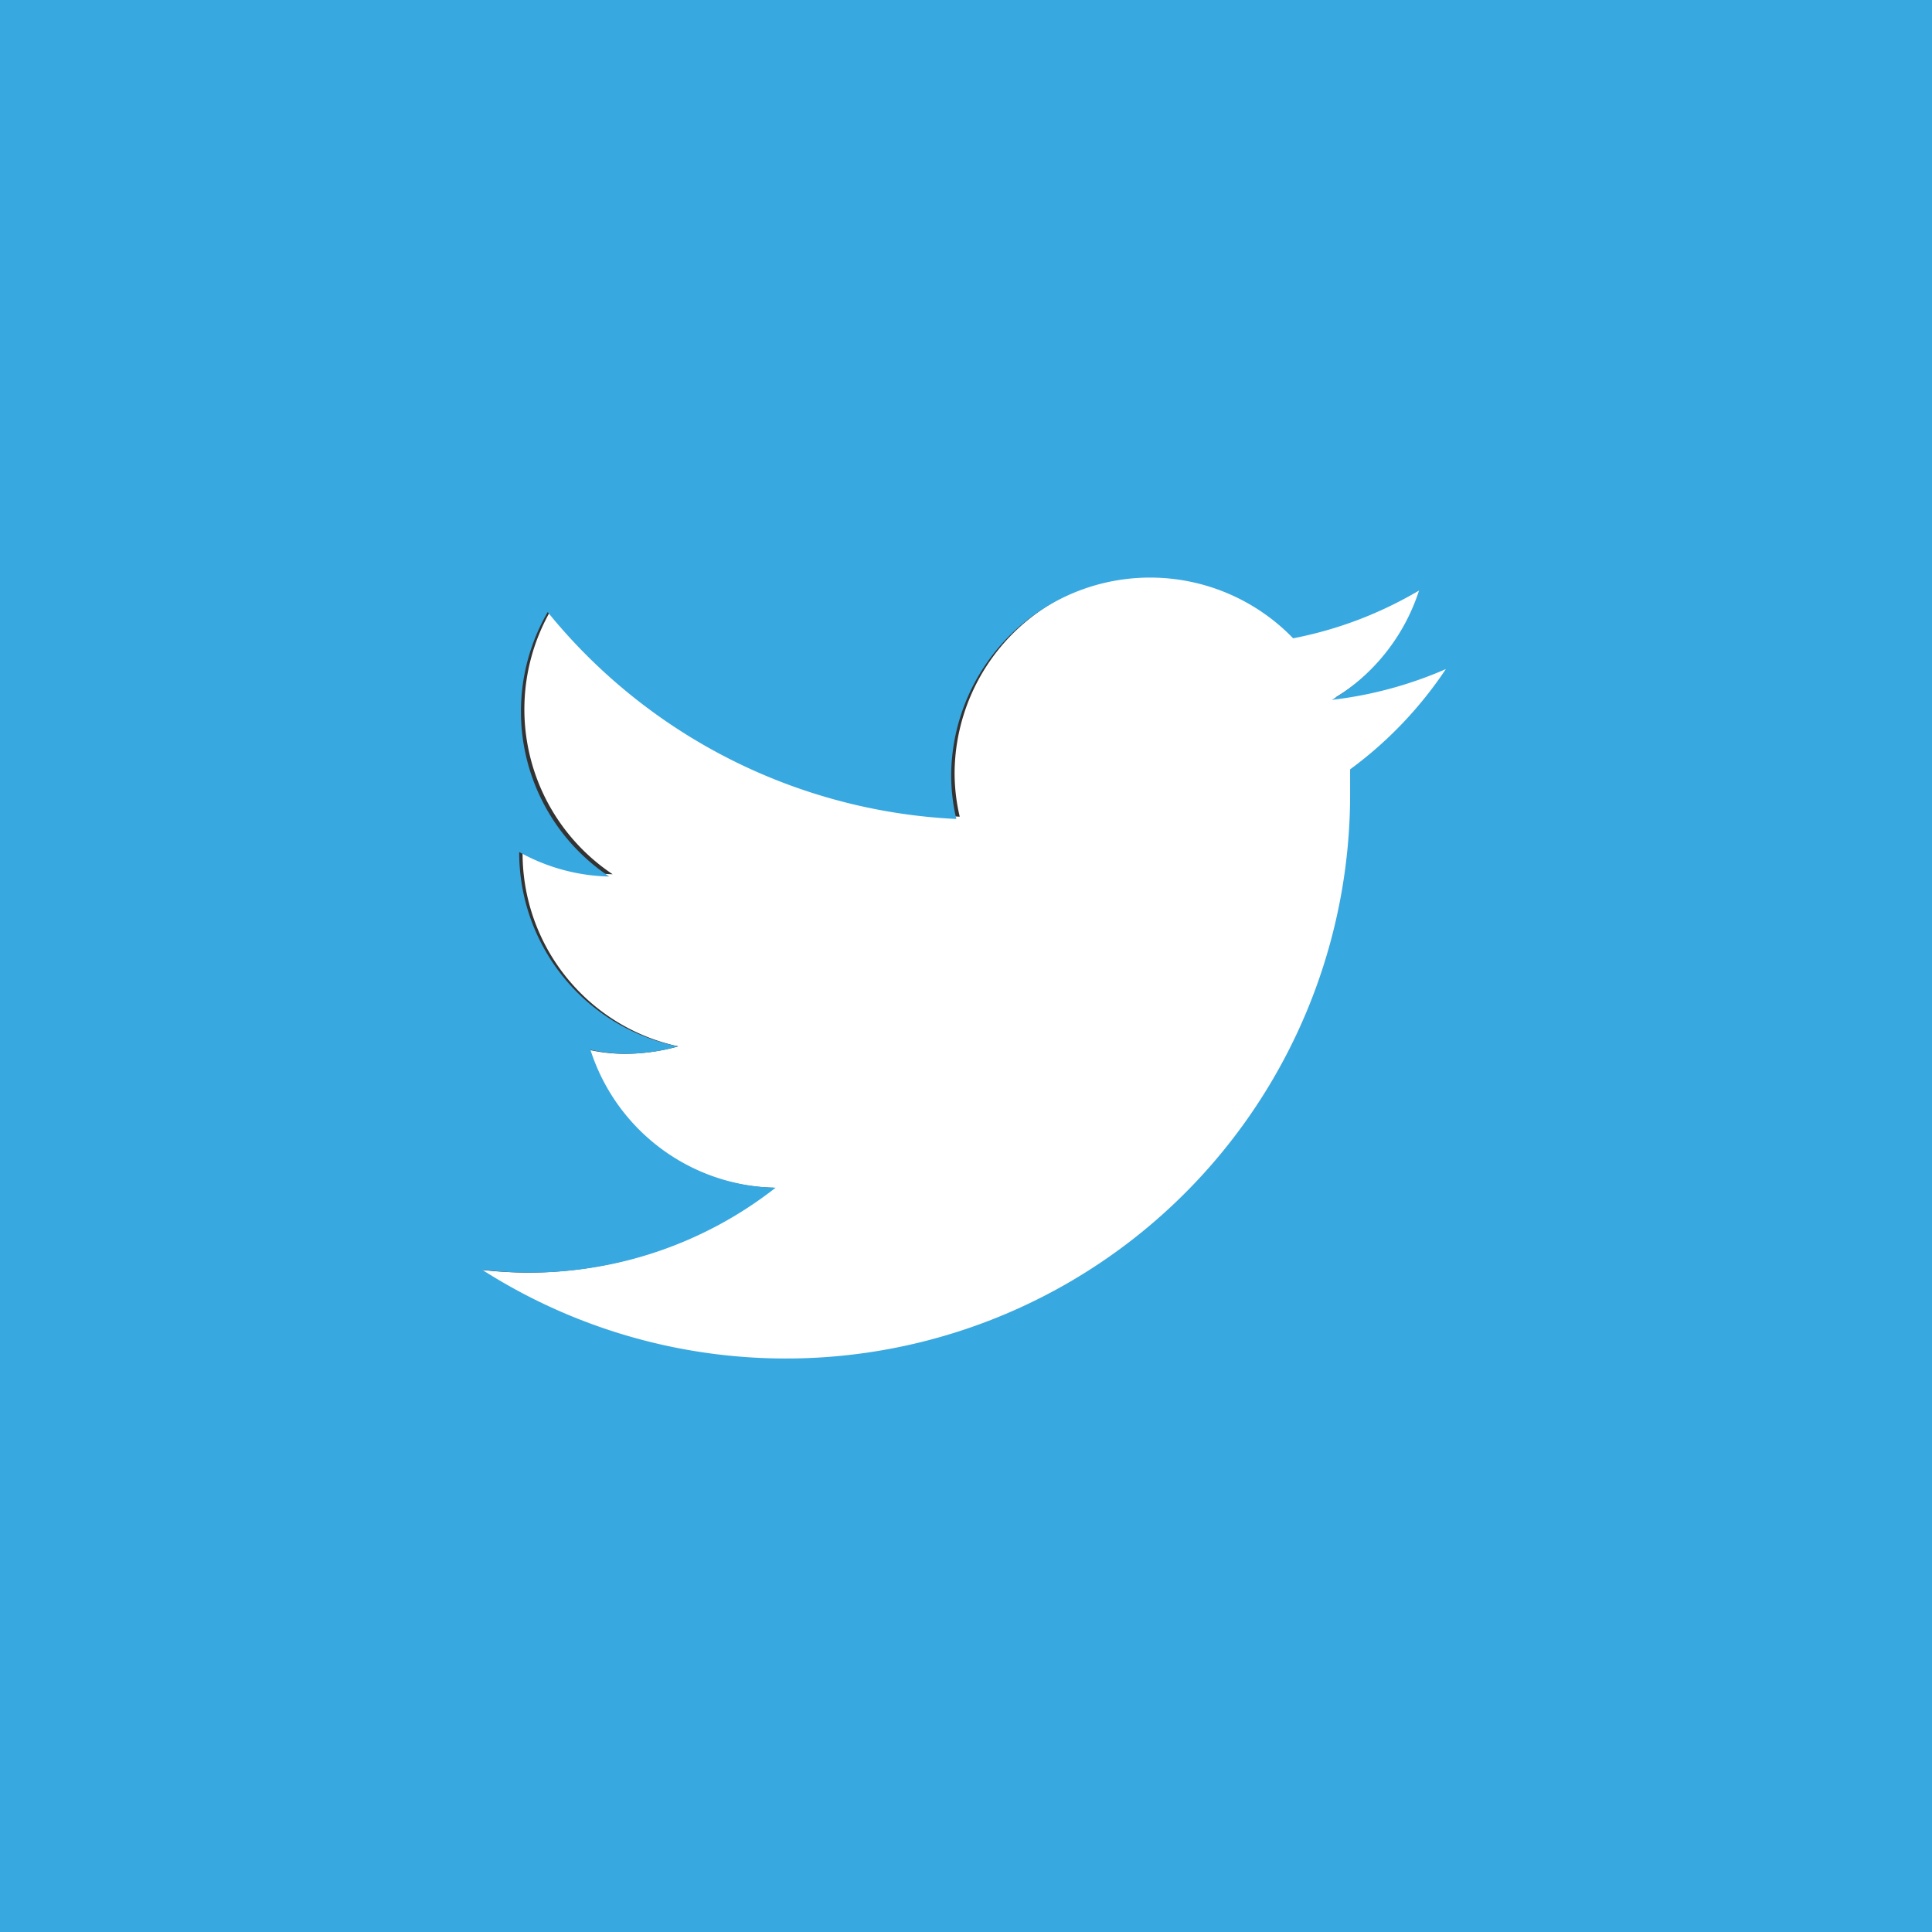 <svg id="Calque_1" data-name="Calque 1" xmlns="http://www.w3.org/2000/svg" viewBox="0 0 33.9 33.9"><rect x="0" y="0" width="33.9" height="33.9" fill="#333333" stroke="none"/><defs><style>.cls-1{fill:#fff;}.cls-2{fill:#38a8e0;}</style></defs><title>partage-twitter</title><g id="Twitter"><path class="cls-1" d="M32.06,18.26a6.88,6.88,0,0,1-2.21.84,3.49,3.49,0,0,0-6,2.38,3.35,3.35,0,0,0,.09.79,9.84,9.84,0,0,1-7.17-3.63,3.48,3.48,0,0,0,1.08,4.64,3.39,3.39,0,0,1-1.58-.43v0A3.47,3.47,0,0,0,19,26.3a3.45,3.45,0,0,1-.91.13,2.84,2.84,0,0,1-.66-.07,3.48,3.48,0,0,0,3.25,2.42,7,7,0,0,1-4.32,1.49,7.55,7.55,0,0,1-.83-.05A9.9,9.9,0,0,0,30.8,21.89c0-.16,0-.3,0-.45a7,7,0,0,0,1.73-1.8,7,7,0,0,1-2,.54A3.48,3.48,0,0,0,32.06,18.26Z" transform="translate(-7.1 -7.94)"/><path class="cls-2" d="M7.1,7.94v33.9H41V7.94Zm23.69,13.5c0,.15,0,.29,0,.45a9.9,9.9,0,0,1-15.23,8.33,7.55,7.55,0,0,0,.83.05,7,7,0,0,0,4.32-1.49,3.48,3.48,0,0,1-3.25-2.42,2.84,2.84,0,0,0,.66.07A3.45,3.45,0,0,0,19,26.3a3.47,3.47,0,0,1-2.79-3.41v0a3.39,3.39,0,0,0,1.58.43,3.48,3.48,0,0,1-1.08-4.64,9.84,9.84,0,0,0,7.17,3.63,3.35,3.35,0,0,1-.09-.79,3.49,3.49,0,0,1,6-2.38,6.88,6.88,0,0,0,2.21-.84,3.48,3.48,0,0,1-1.53,1.92,7,7,0,0,0,2-.54A7,7,0,0,1,30.79,21.44Z" transform="translate(-7.1 -7.94)"/></g></svg>
